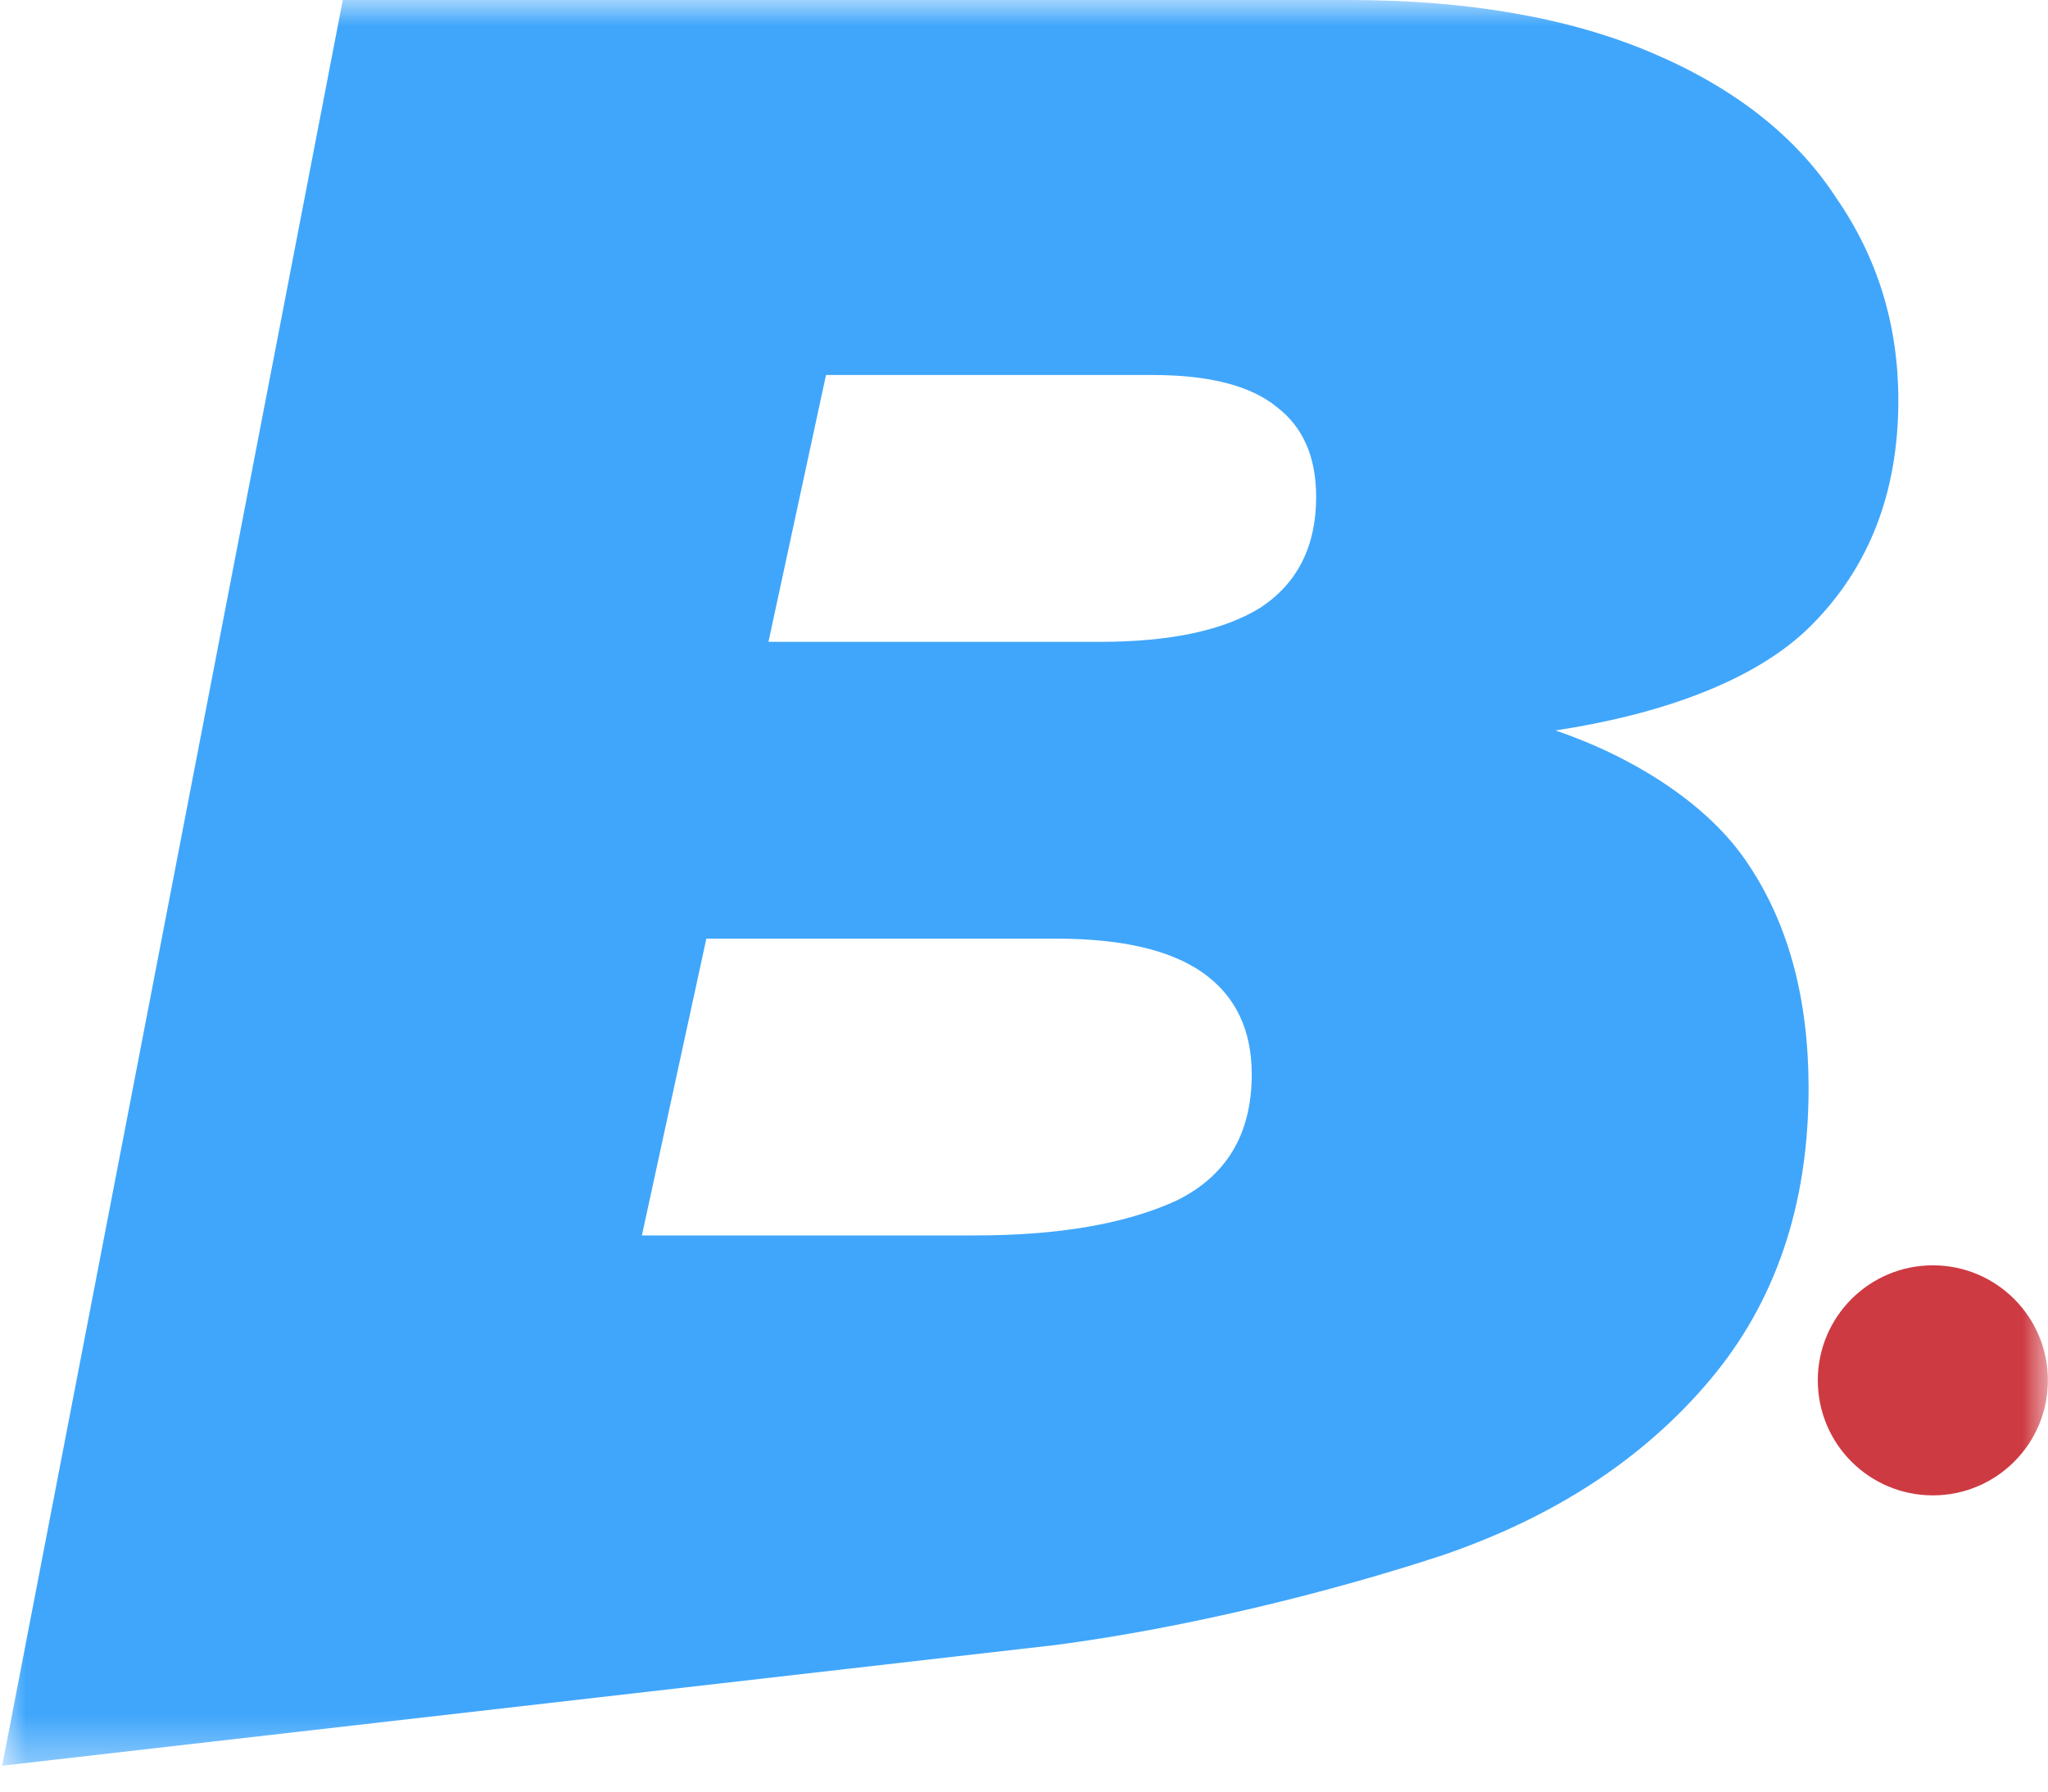 <svg width="40" height="35" viewBox="0 0 40 35" fill="none" xmlns="http://www.w3.org/2000/svg">
<g clip-path="url(#clip0_4292_489)">
<mask id="mask0_4292_489" style="mask-type:luminance" maskUnits="userSpaceOnUse" x="0" y="0" width="40" height="35">
<path d="M40 0H0V34.607H40V0Z" fill="white"/>
</mask>
<g mask="url(#mask0_4292_489)">
<path d="M6.695 0H26.335C28.672 0 30.65 0.345 32.268 1.034C33.886 1.723 35.084 2.667 35.863 3.865C36.672 5.034 37.077 6.352 37.077 7.82C37.077 9.618 36.508 11.086 35.369 12.225C34.26 13.333 32.358 13.97 30.38 14.27C31.878 14.779 33.376 15.7 34.156 16.899C34.935 18.067 35.324 19.521 35.324 21.258C35.324 23.535 34.68 25.438 33.391 26.966C32.103 28.494 30.365 29.633 28.178 30.382C25.991 31.101 23.189 31.798 20.627 32.135L0.043 34.494L6.695 0ZM19.054 24.135C20.672 24.135 21.976 23.91 22.964 23.461C23.953 22.981 24.448 22.157 24.448 20.989C24.448 20.12 24.133 19.461 23.504 19.011C22.875 18.562 21.916 18.337 20.627 18.337H13.796L12.537 24.135H19.054ZM21.481 12.539C22.86 12.539 23.908 12.315 24.627 11.865C25.346 11.386 25.706 10.667 25.706 9.708C25.706 8.929 25.451 8.345 24.942 7.955C24.433 7.536 23.624 7.326 22.515 7.326H16.133L15.009 12.539H21.481Z" fill="#40A6FB"/>
<path d="M37.751 29.213C38.992 29.213 39.998 28.207 39.998 26.966C39.998 25.725 38.992 24.719 37.751 24.719C36.51 24.719 35.504 25.725 35.504 26.966C35.504 28.207 36.51 29.213 37.751 29.213Z" fill="#CE3A42"/>
</g>
</g>
<defs>
<clipPath id="clip0_4292_489">
<rect width="40" height="34.7" fill="white"/>
</clipPath>
</defs>
</svg>

